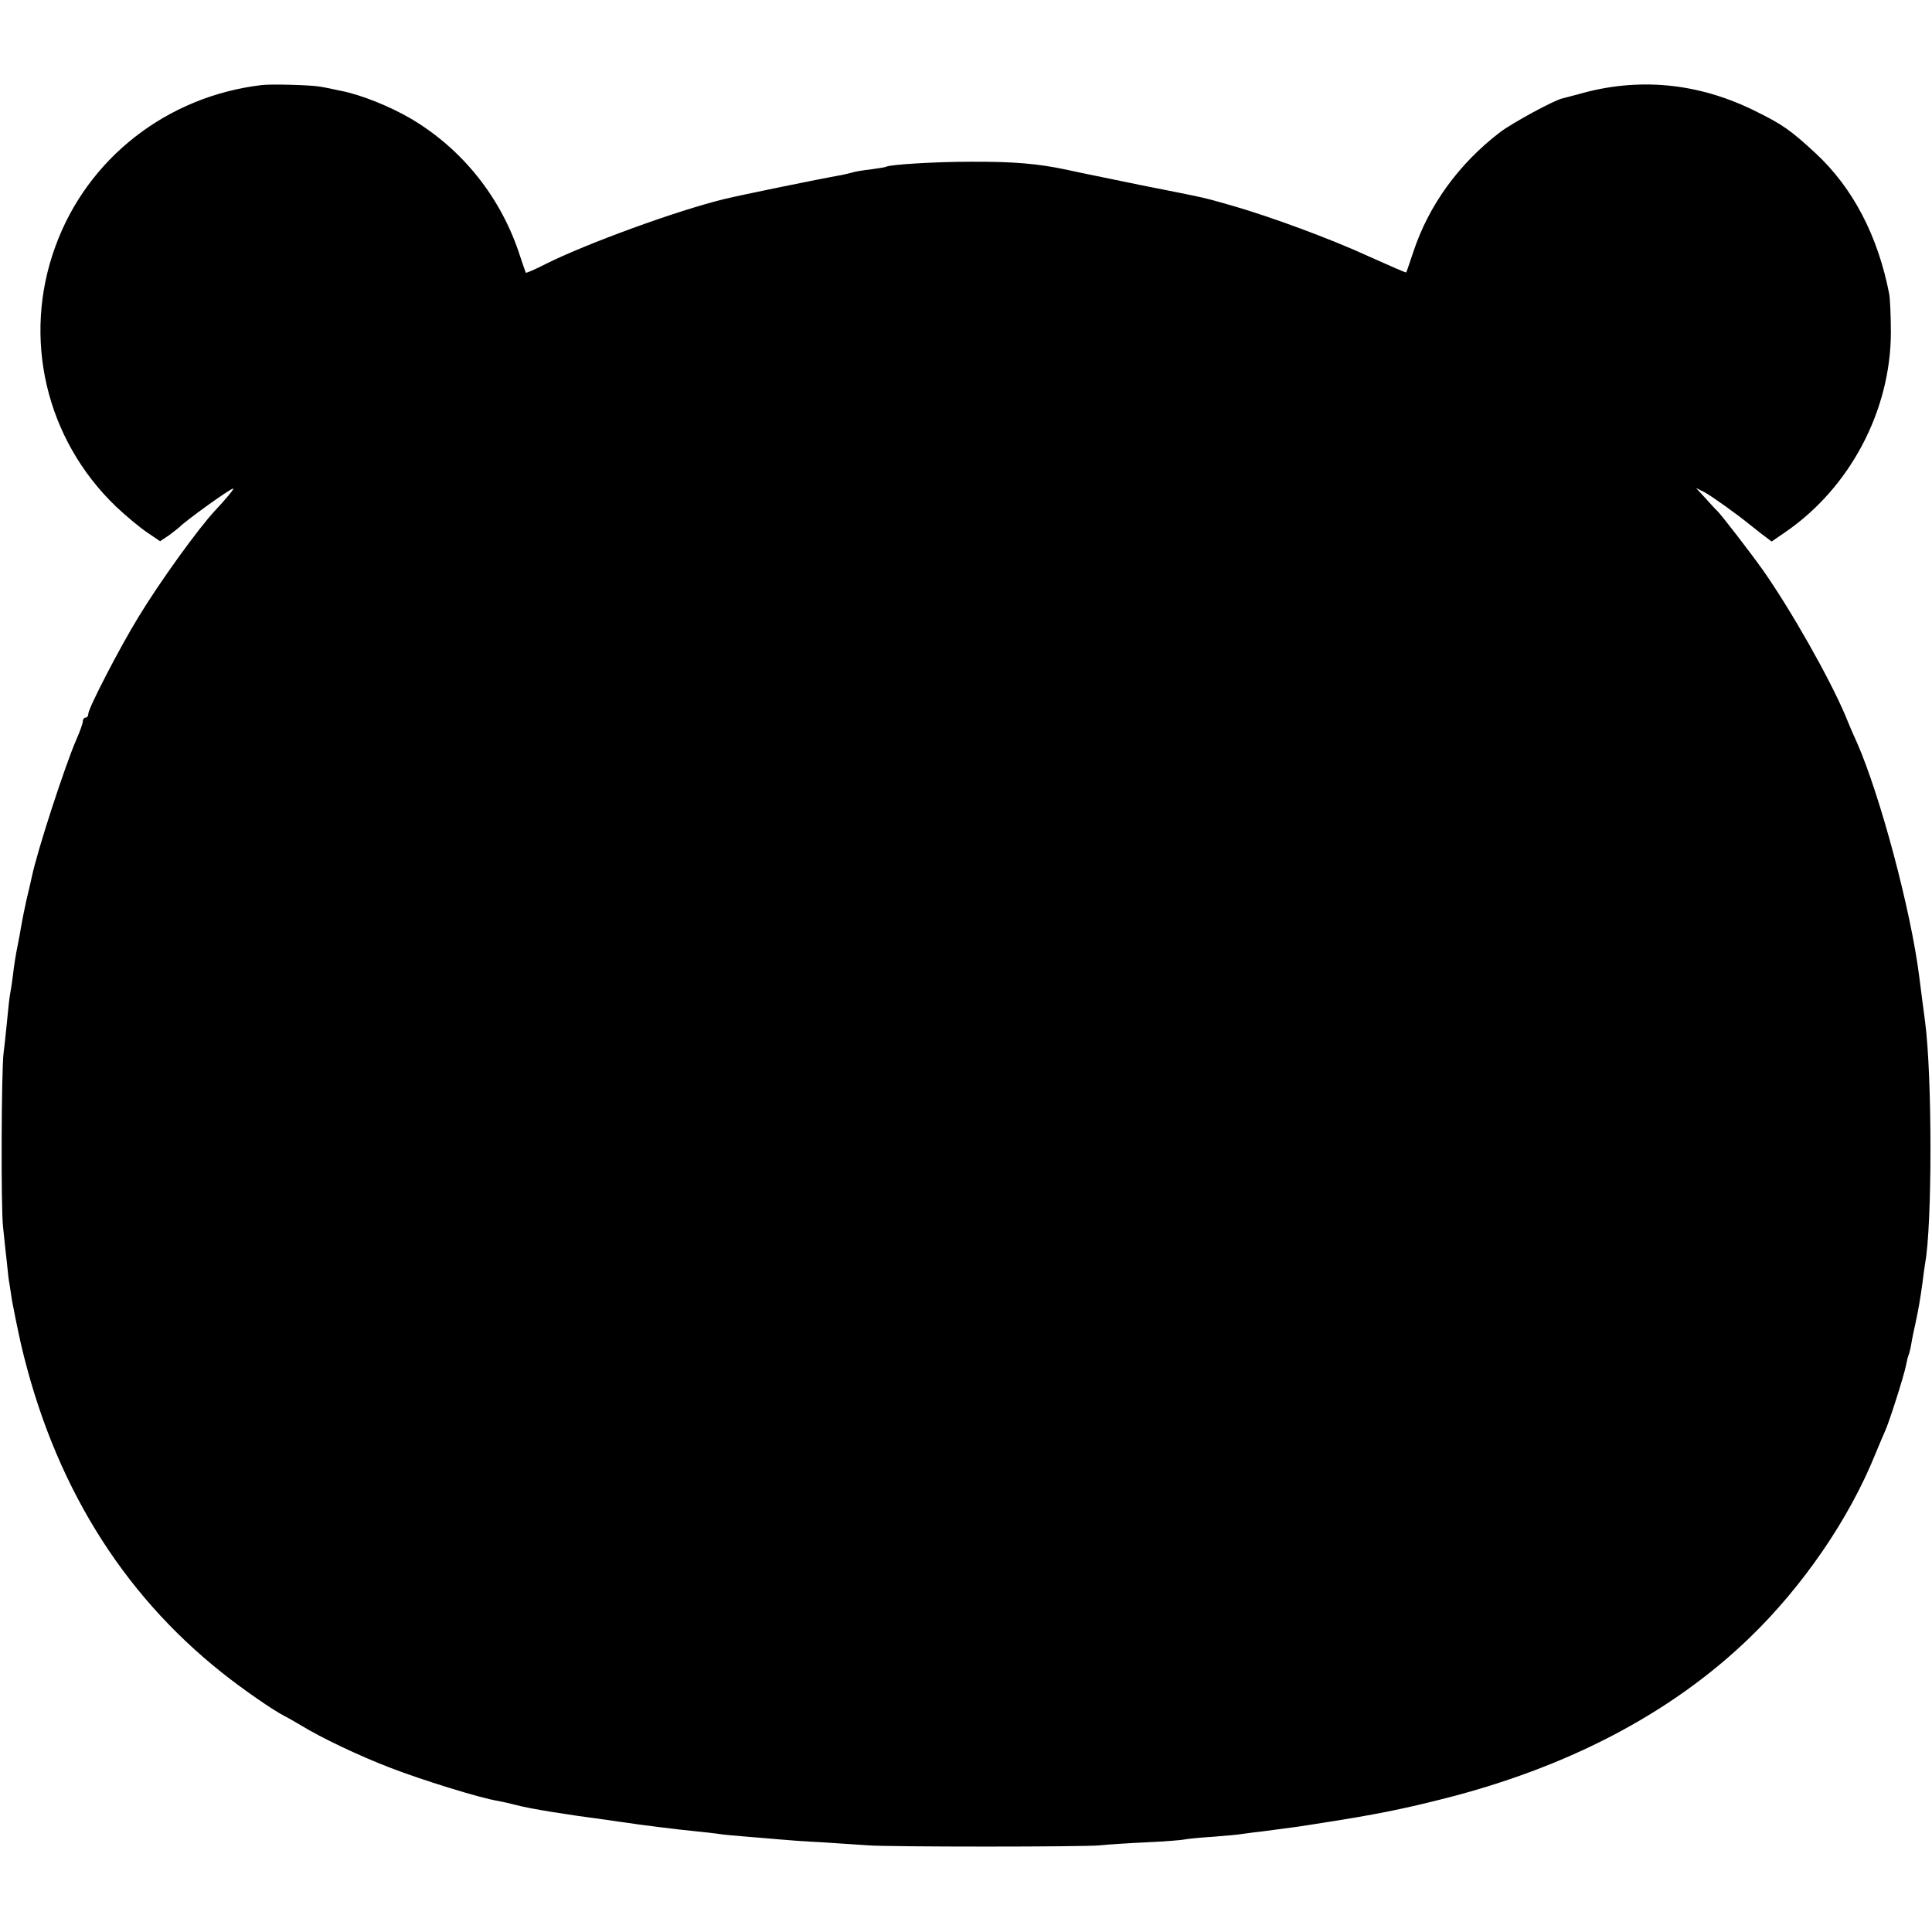 <?xml version="1.0" standalone="no"?>
<!DOCTYPE svg PUBLIC "-//W3C//DTD SVG 20010904//EN"
 "http://www.w3.org/TR/2001/REC-SVG-20010904/DTD/svg10.dtd">
<svg version="1.0" xmlns="http://www.w3.org/2000/svg"
 width="700pt" height="700pt" viewBox="0 0 700 700"
 preserveAspectRatio="xMidYMid meet">
<g transform="translate(0,700) scale(0.1,-0.1)"
fill="#000000" stroke="none">
<path d="M950 6692 c-344 -40 -633 -265 -749 -584 -122 -332 -35 -700 220
-944 35 -33 85 -75 112 -93 l47 -32 33 22 c17 13 34 26 37 29 18 20 184 140
195 140 5 0 -29 -41 -65 -79 -61 -65 -201 -259 -278 -386 -67 -109 -182 -331
-182 -351 0 -8 -4 -14 -10 -14 -5 0 -10 -6 -10 -14 0 -7 -11 -38 -24 -67 -41
-95 -141 -401 -161 -497 -2 -9 -10 -46 -19 -82 -8 -36 -17 -81 -20 -100 -3
-19 -8 -46 -11 -60 -7 -35 -13 -68 -19 -120 -3 -25 -8 -54 -10 -65 -2 -11 -7
-56 -11 -100 -4 -44 -10 -93 -12 -110 -8 -59 -10 -561 -2 -630 4 -38 10 -97
14 -130 3 -33 7 -67 9 -75 1 -8 6 -37 10 -65 5 -27 19 -97 32 -155 116 -498
361 -899 729 -1191 78 -62 187 -137 225 -156 14 -7 41 -23 60 -34 73 -45 212
-111 324 -154 114 -44 326 -110 390 -120 17 -3 47 -10 66 -15 53 -14 185 -35
330 -54 25 -4 56 -8 70 -10 36 -6 186 -25 250 -31 30 -3 66 -7 80 -9 14 -3 63
-7 110 -11 47 -4 101 -8 120 -10 19 -2 87 -7 150 -10 63 -4 138 -9 165 -11 77
-6 783 -6 840 0 28 3 104 8 170 11 66 3 127 8 135 10 8 2 55 7 104 10 49 4 96
8 105 10 9 1 41 6 71 9 116 15 138 18 225 32 186 29 281 48 428 85 456 114
832 311 1115 584 193 186 361 430 456 665 15 36 31 74 36 85 14 29 70 205 76
239 3 16 7 32 9 36 2 4 7 22 10 41 3 19 10 52 15 74 11 50 17 86 26 150 3 28
8 58 9 67 26 136 26 681 0 876 -6 47 -14 105 -21 162 -30 241 -142 659 -226
850 -14 30 -33 75 -43 100 -57 134 -196 380 -298 525 -44 62 -151 201 -166
215 -4 3 -22 23 -41 44 l-35 38 30 -15 c25 -13 121 -82 160 -114 6 -5 27 -21
47 -37 l37 -28 48 33 c236 161 384 442 384 726 0 59 -3 122 -6 138 -41 211
-132 385 -267 510 -91 84 -119 104 -223 155 -204 100 -419 121 -635 59 -25 -7
-50 -13 -57 -15 -29 -5 -183 -89 -228 -123 -149 -114 -259 -265 -315 -436 -13
-39 -24 -71 -25 -72 -1 -2 -59 24 -131 56 -143 66 -361 146 -500 186 -109 31
-82 25 -329 74 -110 23 -231 47 -270 56 -103 22 -193 30 -350 29 -127 0 -289
-10 -304 -18 -3 -2 -29 -6 -58 -10 -28 -3 -57 -8 -65 -11 -7 -2 -24 -6 -38 -9
-90 -16 -358 -71 -425 -87 -176 -43 -501 -162 -649 -236 -37 -19 -69 -33 -71
-31 -1 2 -10 28 -20 58 -67 211 -208 389 -396 500 -75 44 -181 87 -254 101
-27 6 -61 13 -75 15 -30 6 -174 10 -210 6z"/>
</g>
</svg>
